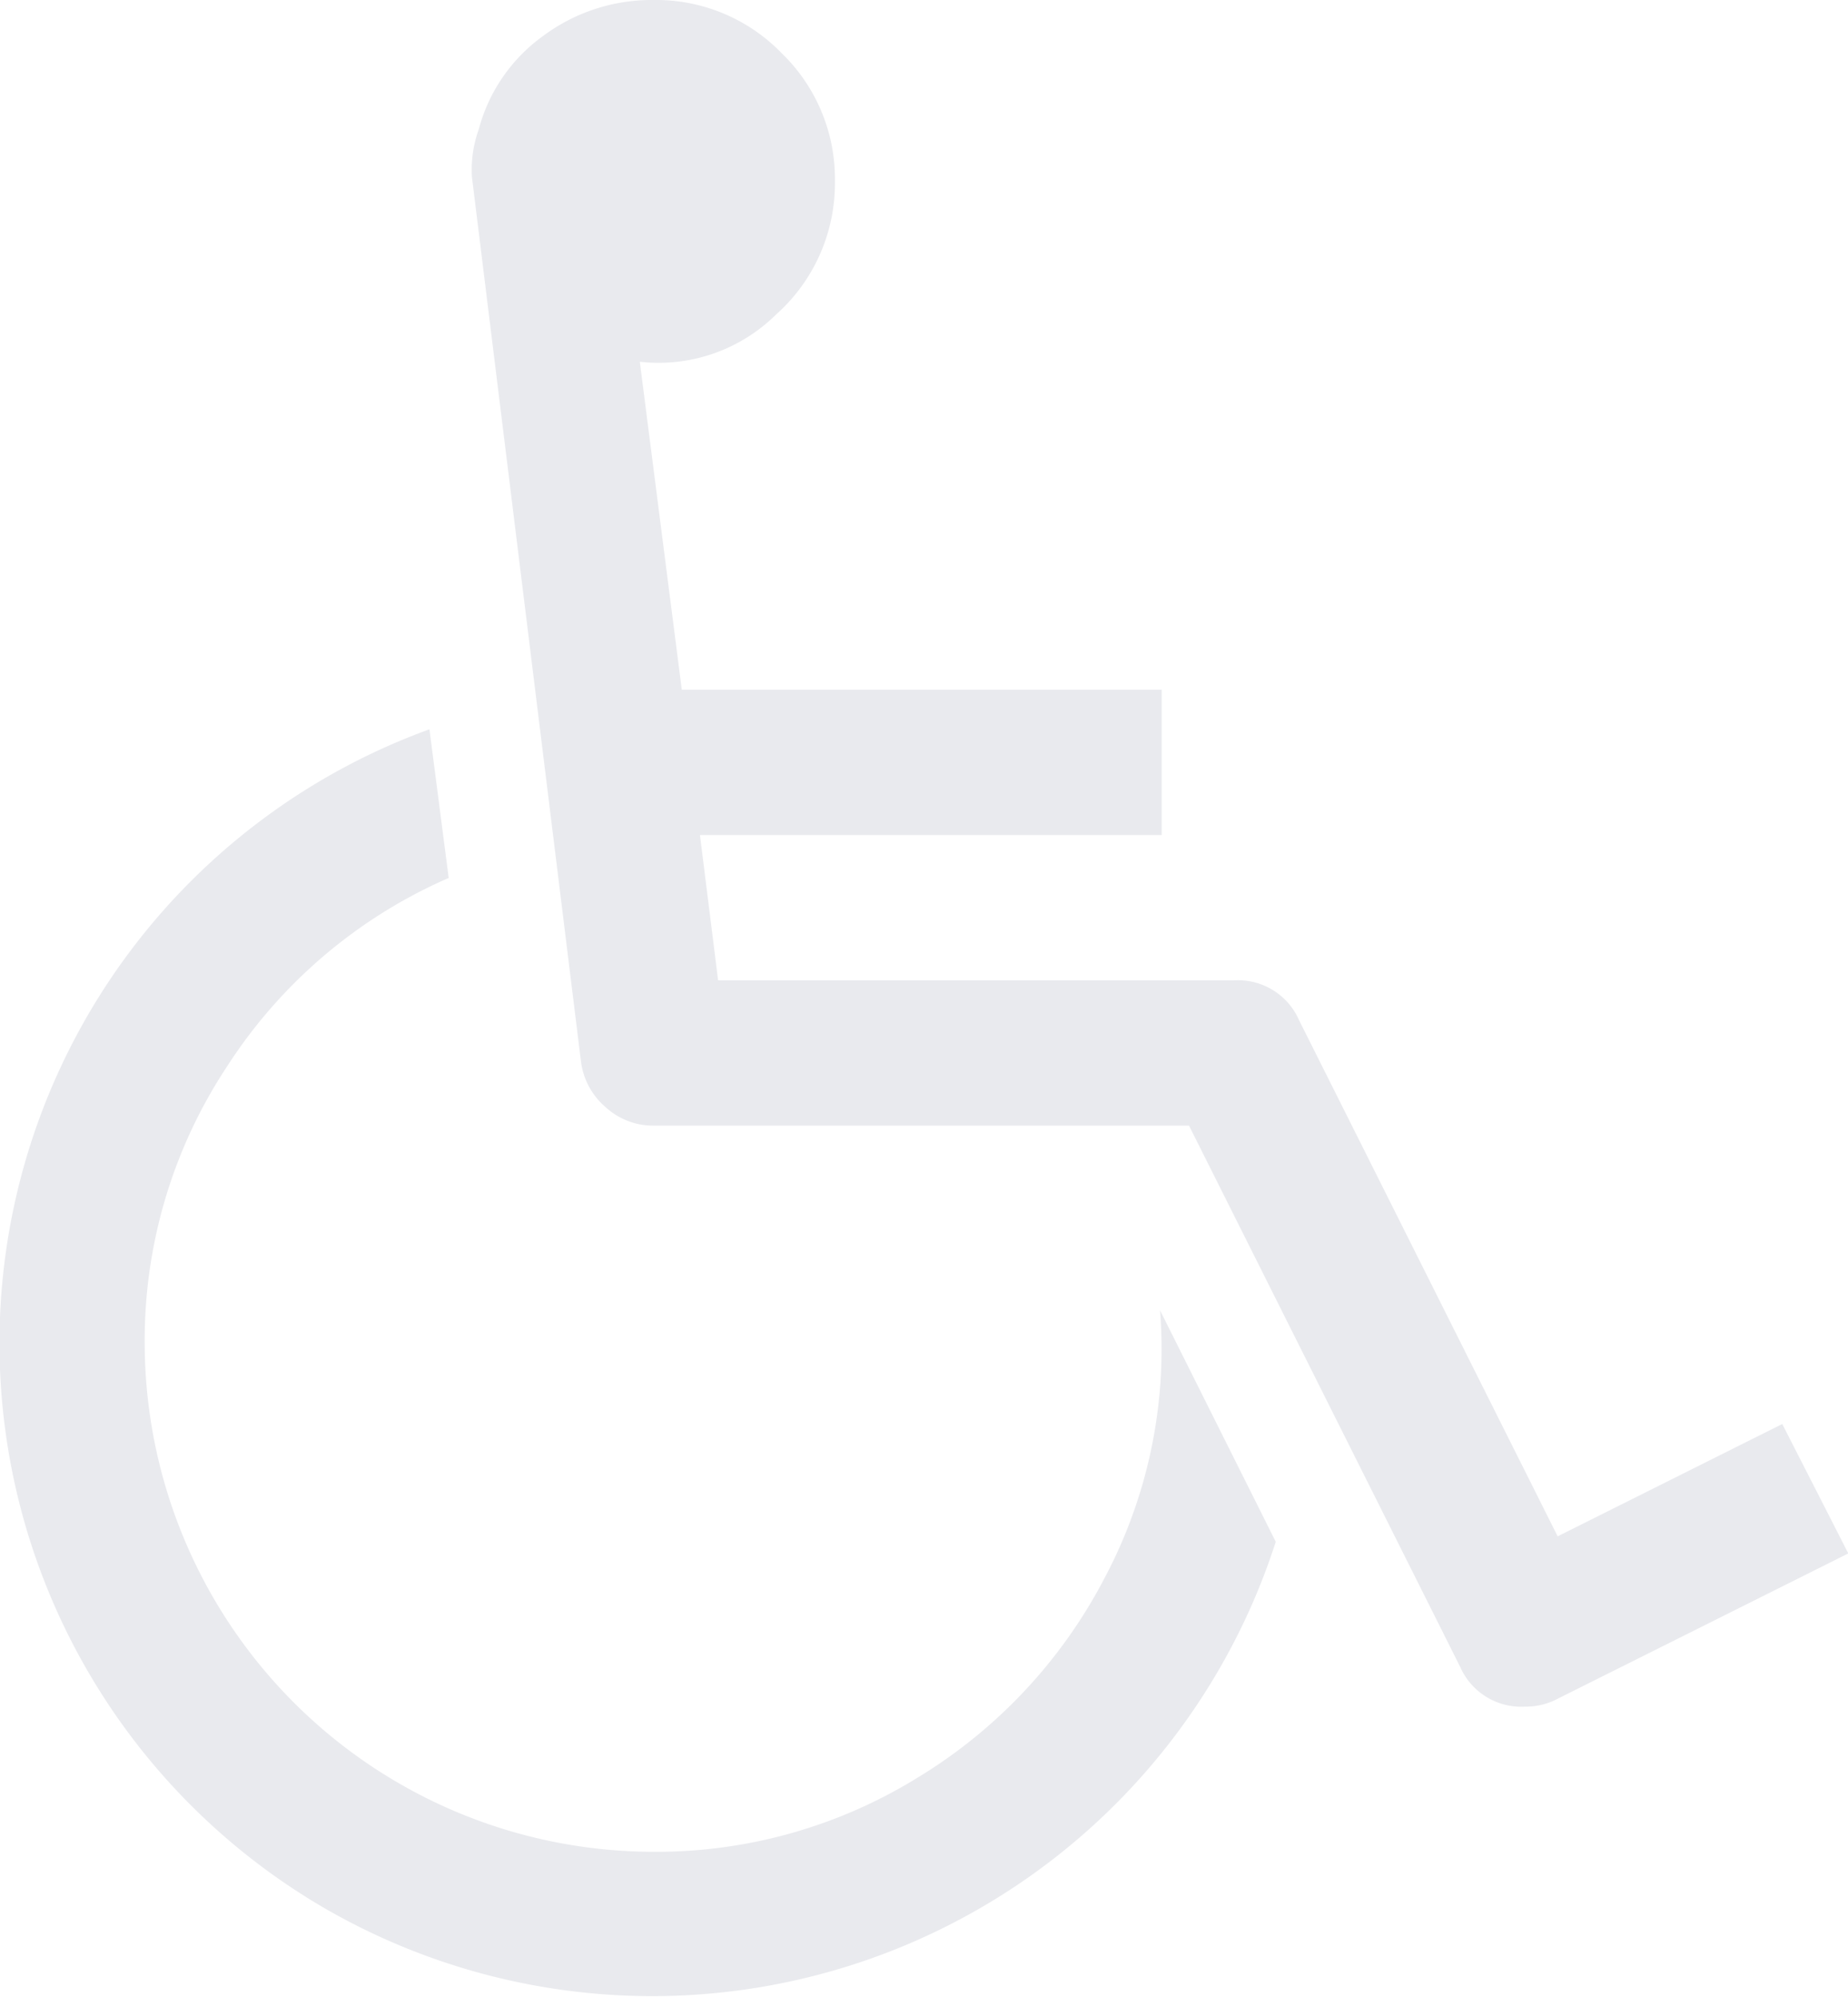 <?xml version="1.0" encoding="UTF-8"?> <svg xmlns="http://www.w3.org/2000/svg" width="25.441" height="27.487" viewBox="0 0 25.441 27.487"><g transform="translate(0)"><path d="M33.9,195.269a6.982,6.982,0,0,1-2.577,2.741,6.843,6.843,0,0,1-3.631,1.015,7.012,7.012,0,0,1-7-7,6.83,6.83,0,0,1,1.14-3.819,6.909,6.909,0,0,1,3.045-2.585l-.265-2.046a8.991,8.991,0,0,0-4.709,12.955,9.006,9.006,0,0,0,3.28,3.28,9.017,9.017,0,0,0,13.08-5.052l-1.593-3.186A6.719,6.719,0,0,1,33.9,195.269Z" transform="translate(-18.7 -173.537)" fill="#e9eaee"></path><path d="M155.4,19.6l-3.092,1.546-3.561-7.106a.917.917,0,0,0-.89-.547H140.75l-.25-2h6.357v-2H140.25l-.578-4.514a2.3,2.3,0,0,0,1.874-.648,2.417,2.417,0,0,0,.812-1.835,2.406,2.406,0,0,0-.734-1.765A2.407,2.407,0,0,0,139.86,0a2.5,2.5,0,0,0-1.515.492,2.315,2.315,0,0,0-.89,1.288,1.642,1.642,0,0,0-.094.656l1.5,12.166a.989.989,0,0,0,.336.633.969.969,0,0,0,.664.258h7.372l3.733,7.45a.917.917,0,0,0,.89.547.939.939,0,0,0,.453-.109l4-2Z" transform="translate(-130.864 0)" fill="#e9eaee"></path></g></svg> 